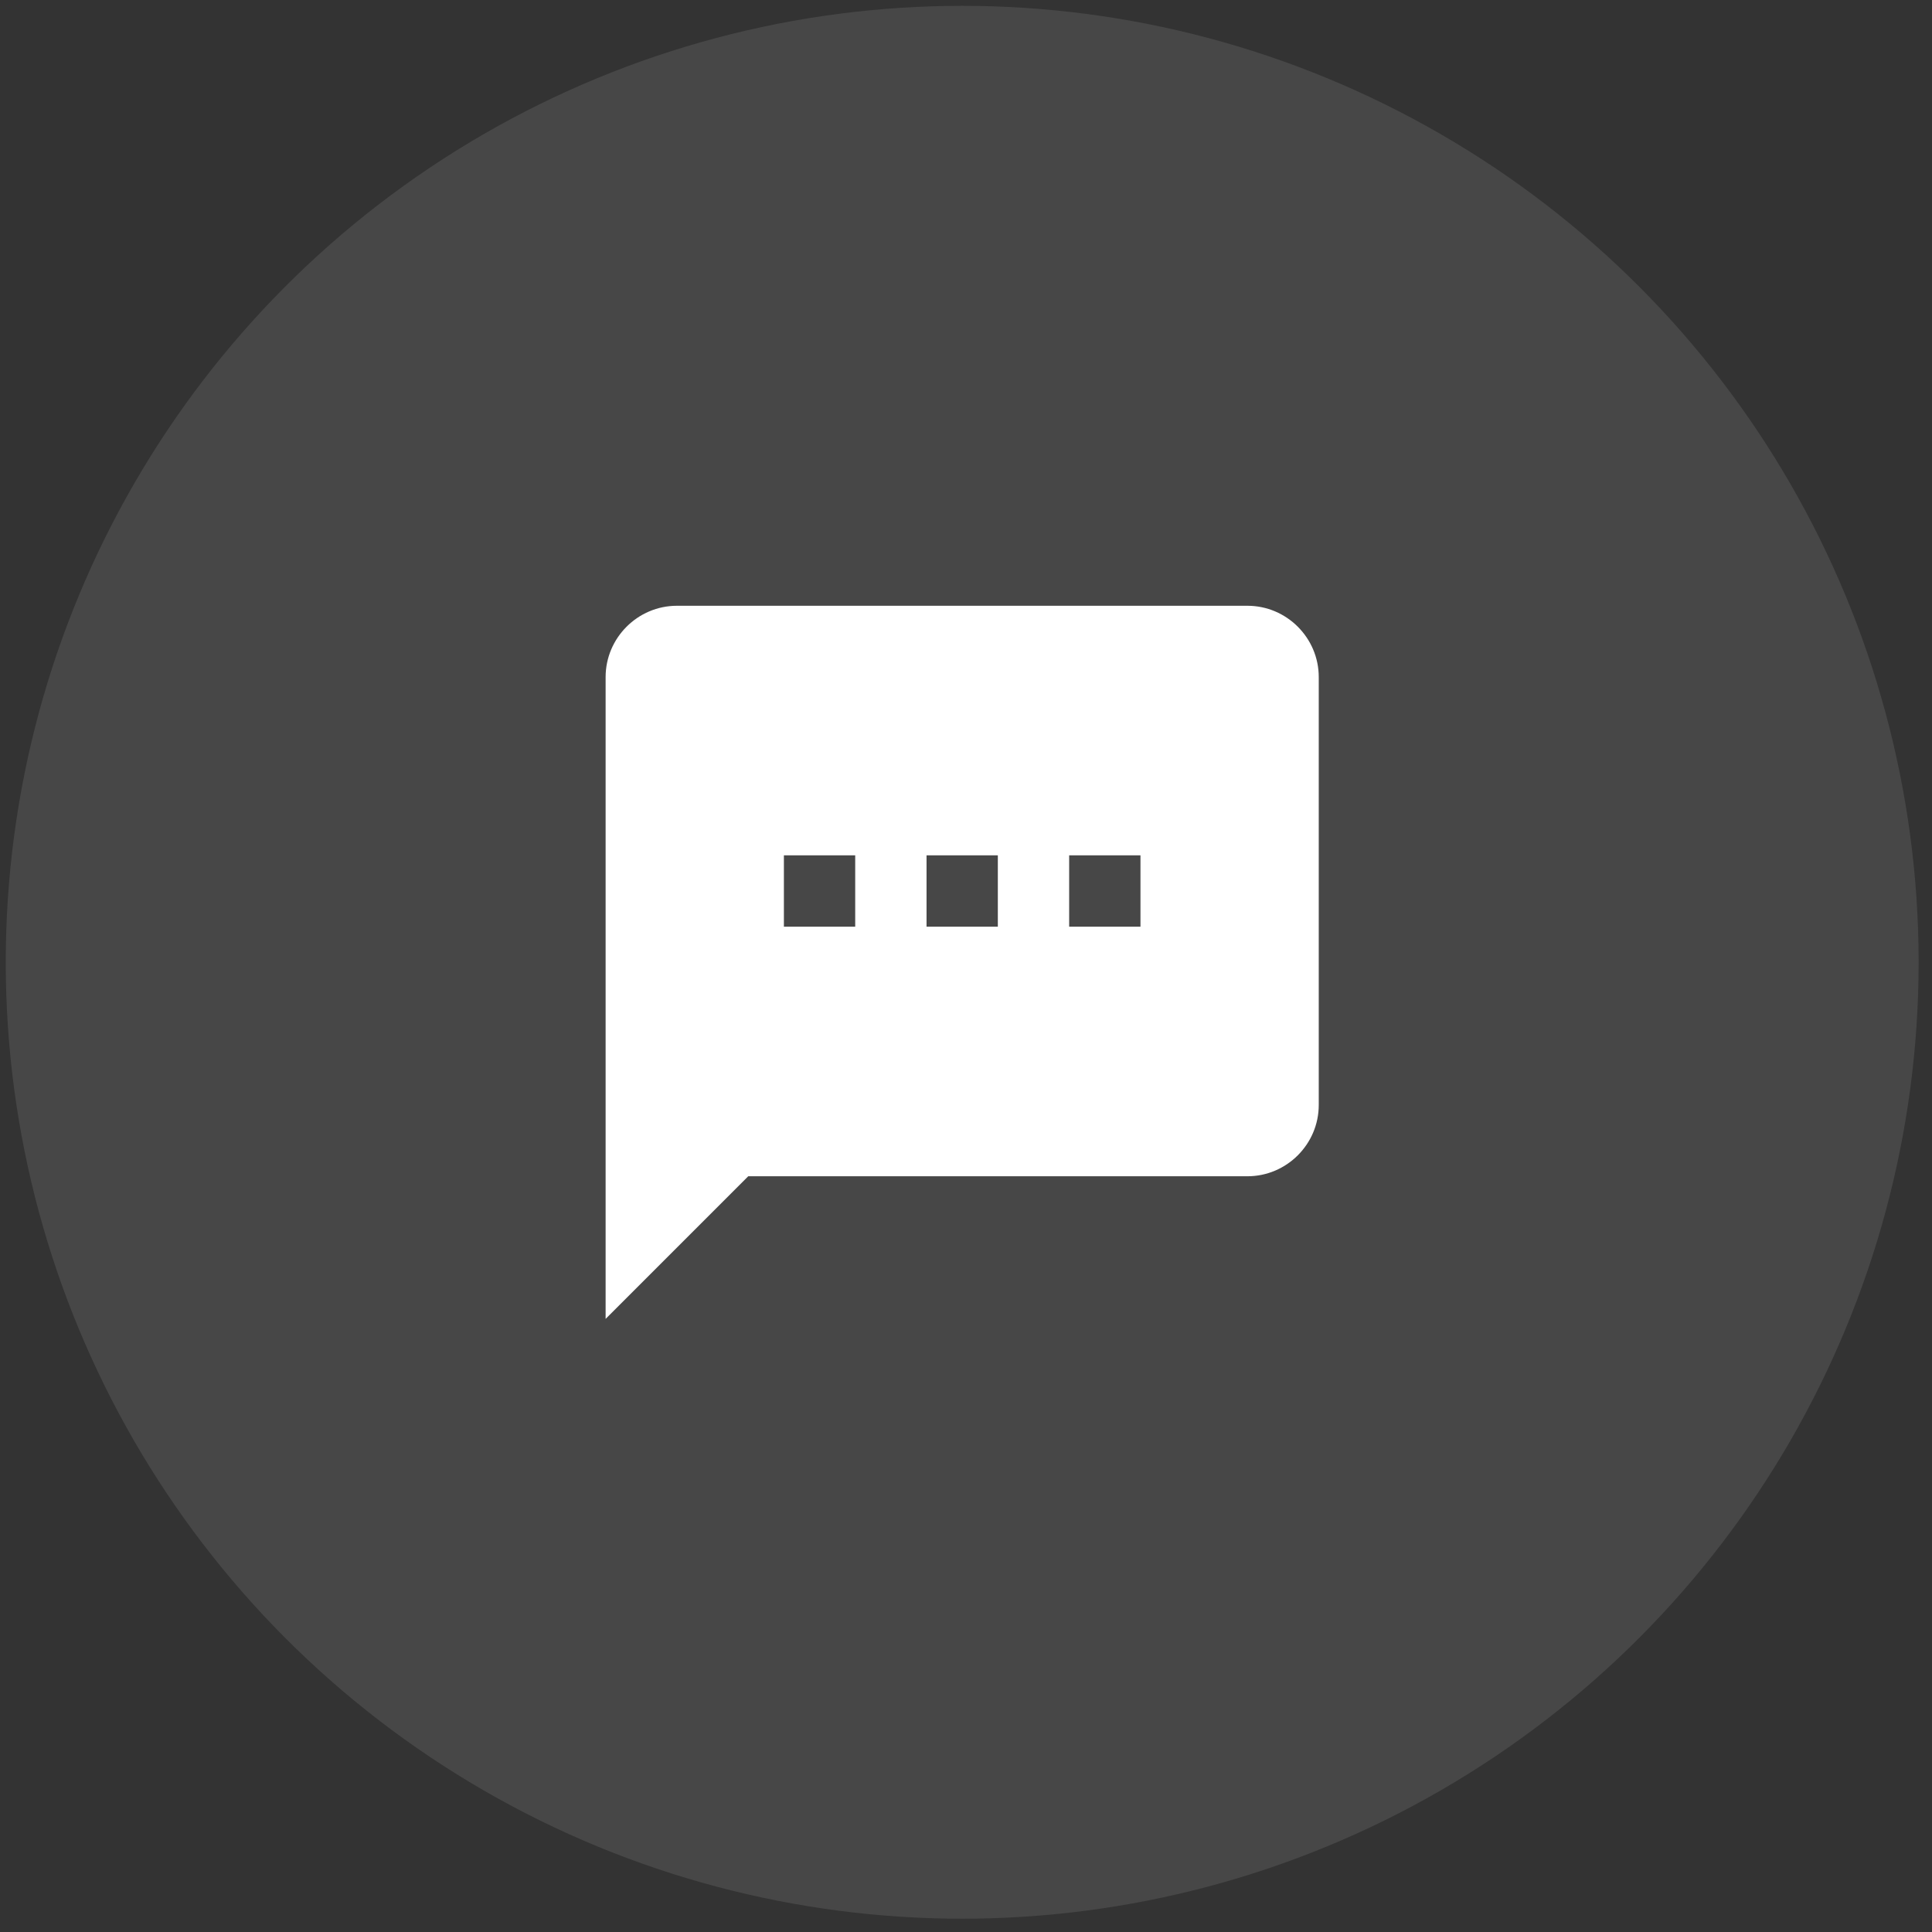 <svg width="101" height="101" viewBox="0 0 101 101" fill="none" xmlns="http://www.w3.org/2000/svg">
<rect x="0" y="0" width="101" height="101" fill="#333333" stroke="none"/>
<circle cx="50.301" cy="50.305" r="50" fill="white" fill-opacity="0.1"/>
<g clip-path="url(#clip0_18033_544)">
<path d="M65.213 31.668H35.388C33.338 31.668 31.66 33.346 31.66 35.396V68.949L39.116 61.492H65.213C67.263 61.492 68.941 59.815 68.941 57.764V35.396C68.941 33.346 67.263 31.668 65.213 31.668ZM44.708 48.444H40.98V44.716H44.708V48.444ZM52.164 48.444H48.437V44.716H52.164V48.444ZM59.621 48.444H55.893V44.716H59.621V48.444Z" fill="white"/>
</g>
<defs>
<clipPath id="clip0_18033_544">
<rect width="44.737" height="44.737" fill="white" transform="translate(27.932 27.941)"/>
</clipPath>
</defs>
</svg>
